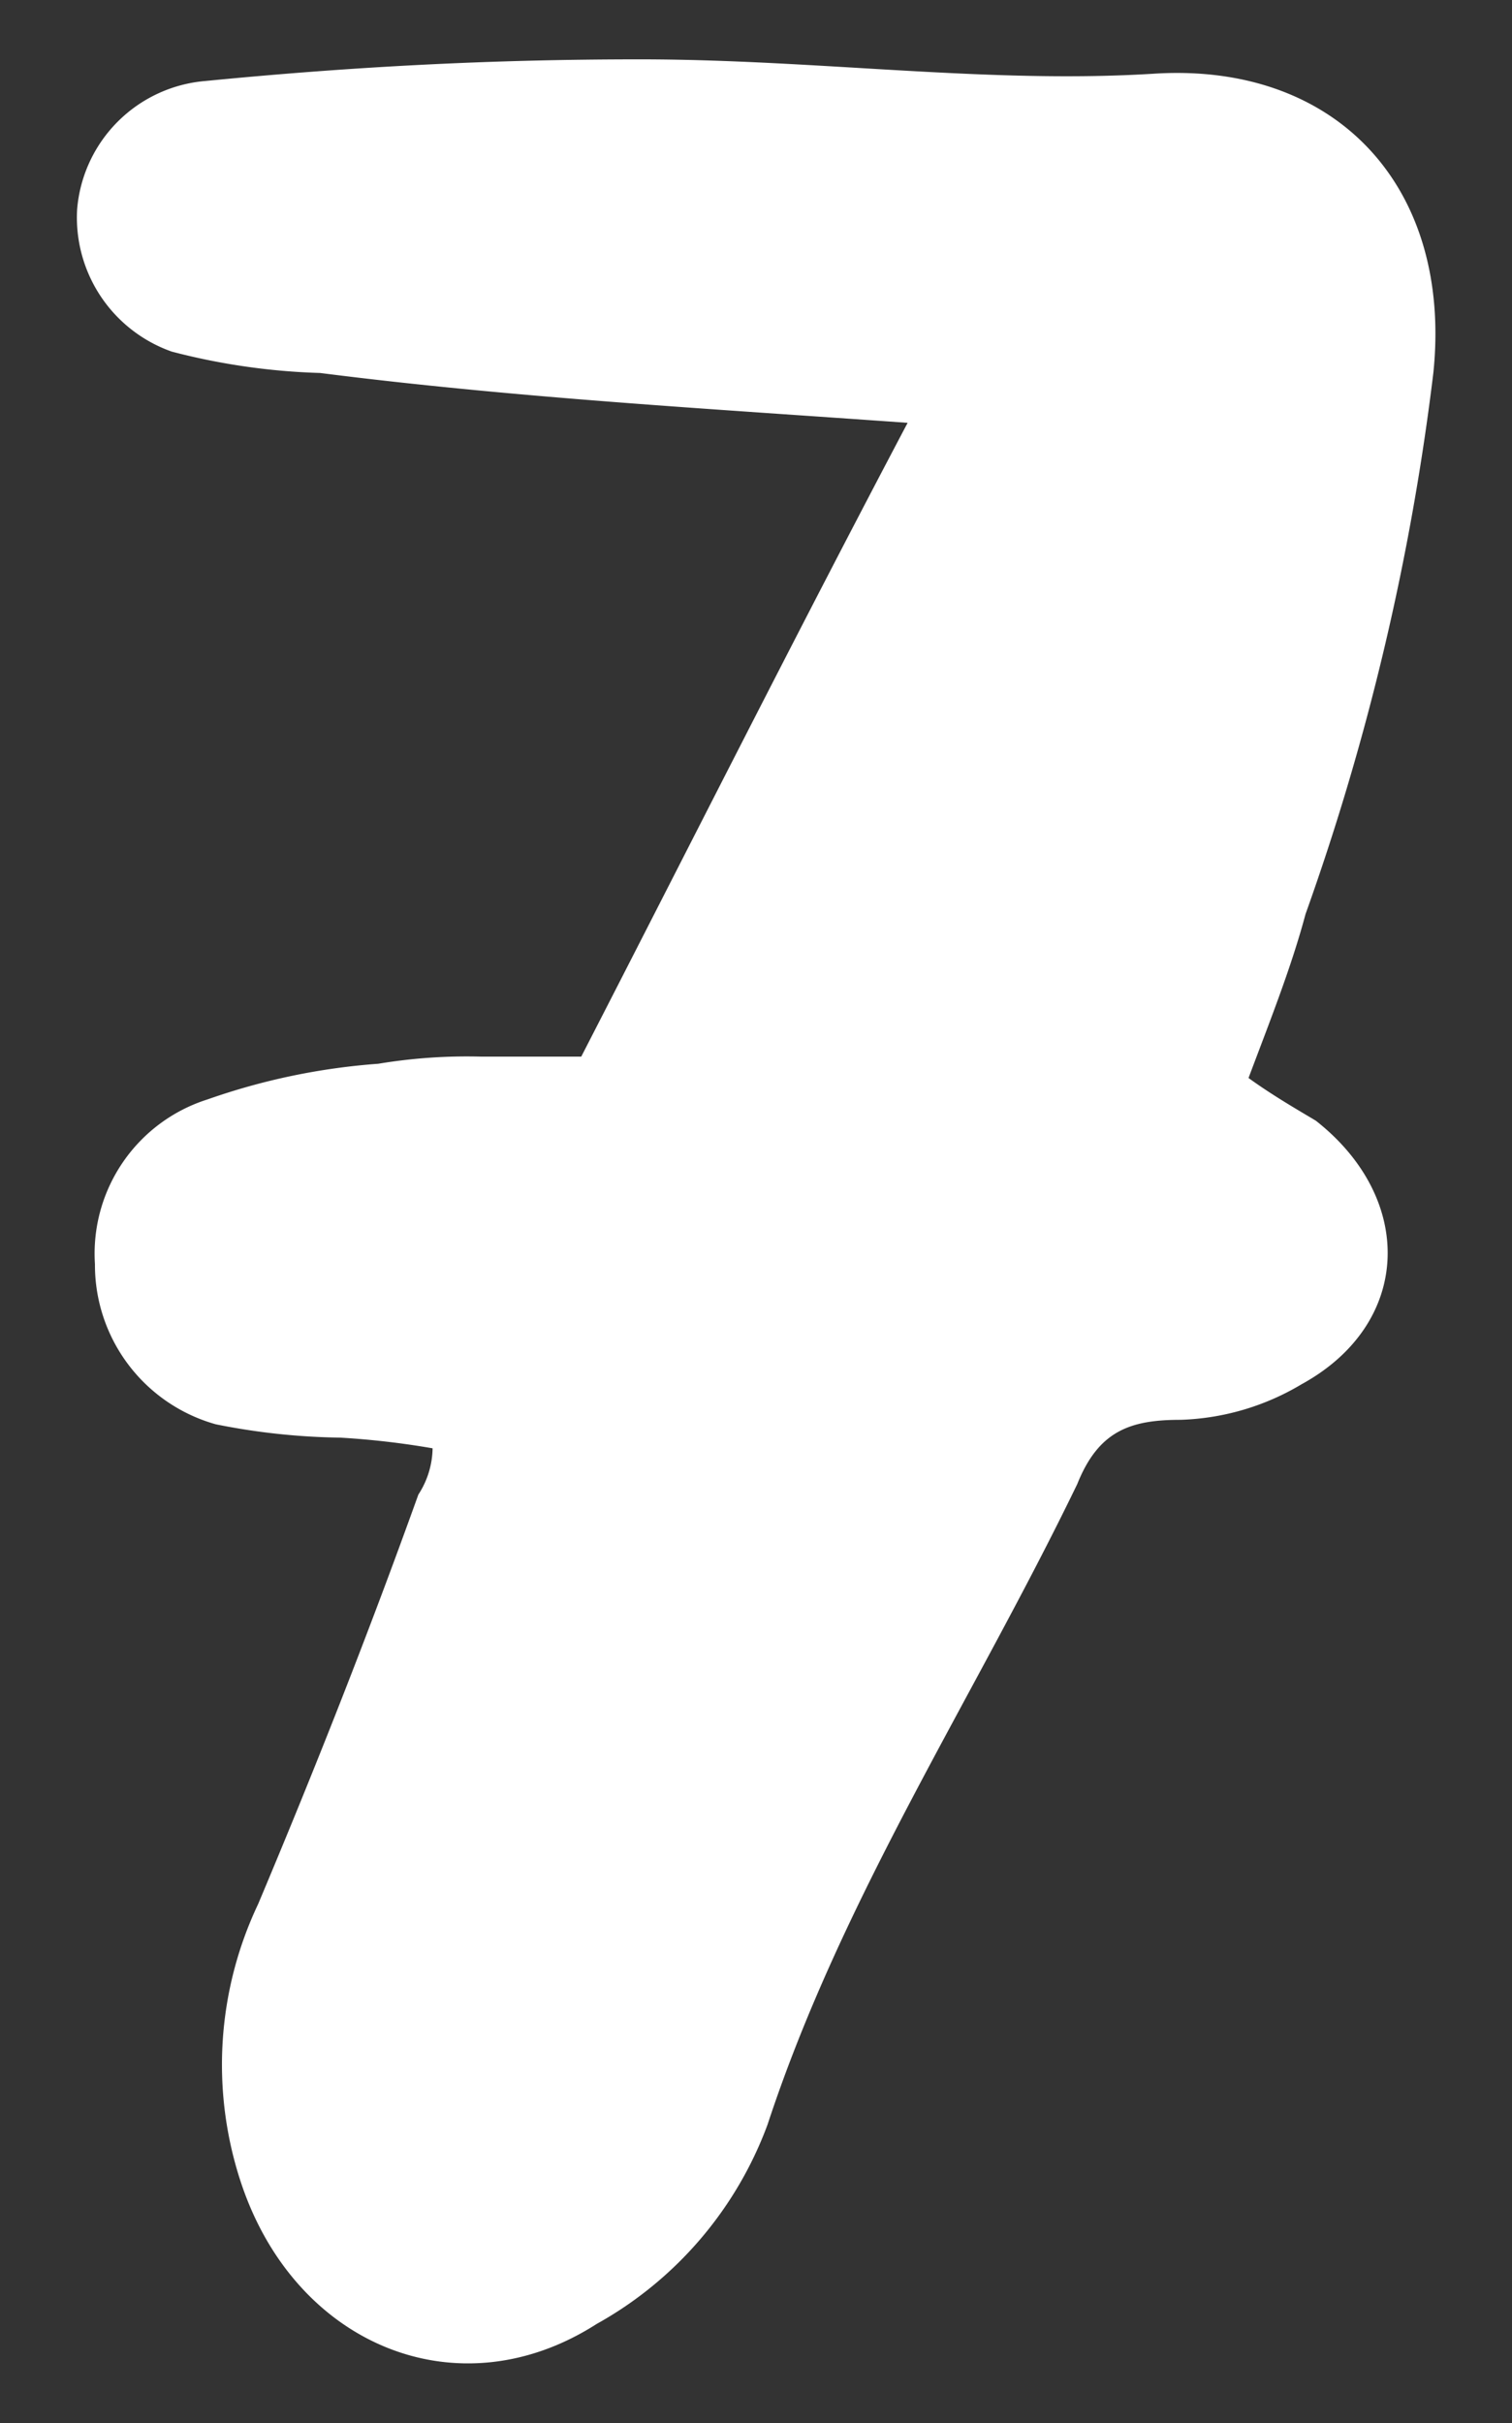 <svg id="Layer_1" data-name="Layer 1" xmlns="http://www.w3.org/2000/svg" viewBox="0 0 50.96 81.66"><rect x="0" y="0" width="50.96" height="81.66" fill="#333333" stroke="none"/><defs><style>.cls-1{fill:#fff;}</style></defs><path class="cls-1" d="M44.35,37.77c3.36,2.64,3.24,6.84-.48,8.88a8.45,8.45,0,0,1-4.08,1.2c-1.68,0-2.76.36-3.48,2.16-3.48,7.2-7.92,13.92-10.44,21.59a12.74,12.74,0,0,1-5.76,6.72c-4.68,3-10.19.72-12-4.8a12.63,12.63,0,0,1,.59-9.35c1.92-4.56,3.72-9.12,5.4-13.8a2.93,2.93,0,0,0,.48-1.56,27.6,27.6,0,0,0-3.12-.36A22.64,22.64,0,0,1,7.27,48a5.58,5.58,0,0,1-4.07-5.4A5.45,5.45,0,0,1,7,37.05a22.17,22.17,0,0,1,5.75-1.2,18.18,18.18,0,0,1,3.48-.24h3.36c3.6-7,7.2-14.16,11-21.36-6.72-.48-13.2-.84-19.8-1.68a22.27,22.27,0,0,1-5-.72A4.79,4.79,0,0,1,2.6,7.05,4.73,4.73,0,0,1,6.92,2.73C11.83,2.25,16.51,2,21.55,2c6,0,11.76.84,17.4.48,6.12-.36,10,3.84,9.36,10.08A84.21,84.21,0,0,1,44,30.81c-.48,1.8-1.2,3.6-1.92,5.52C42.91,36.93,43.75,37.41,44.35,37.77Z"/></svg>
